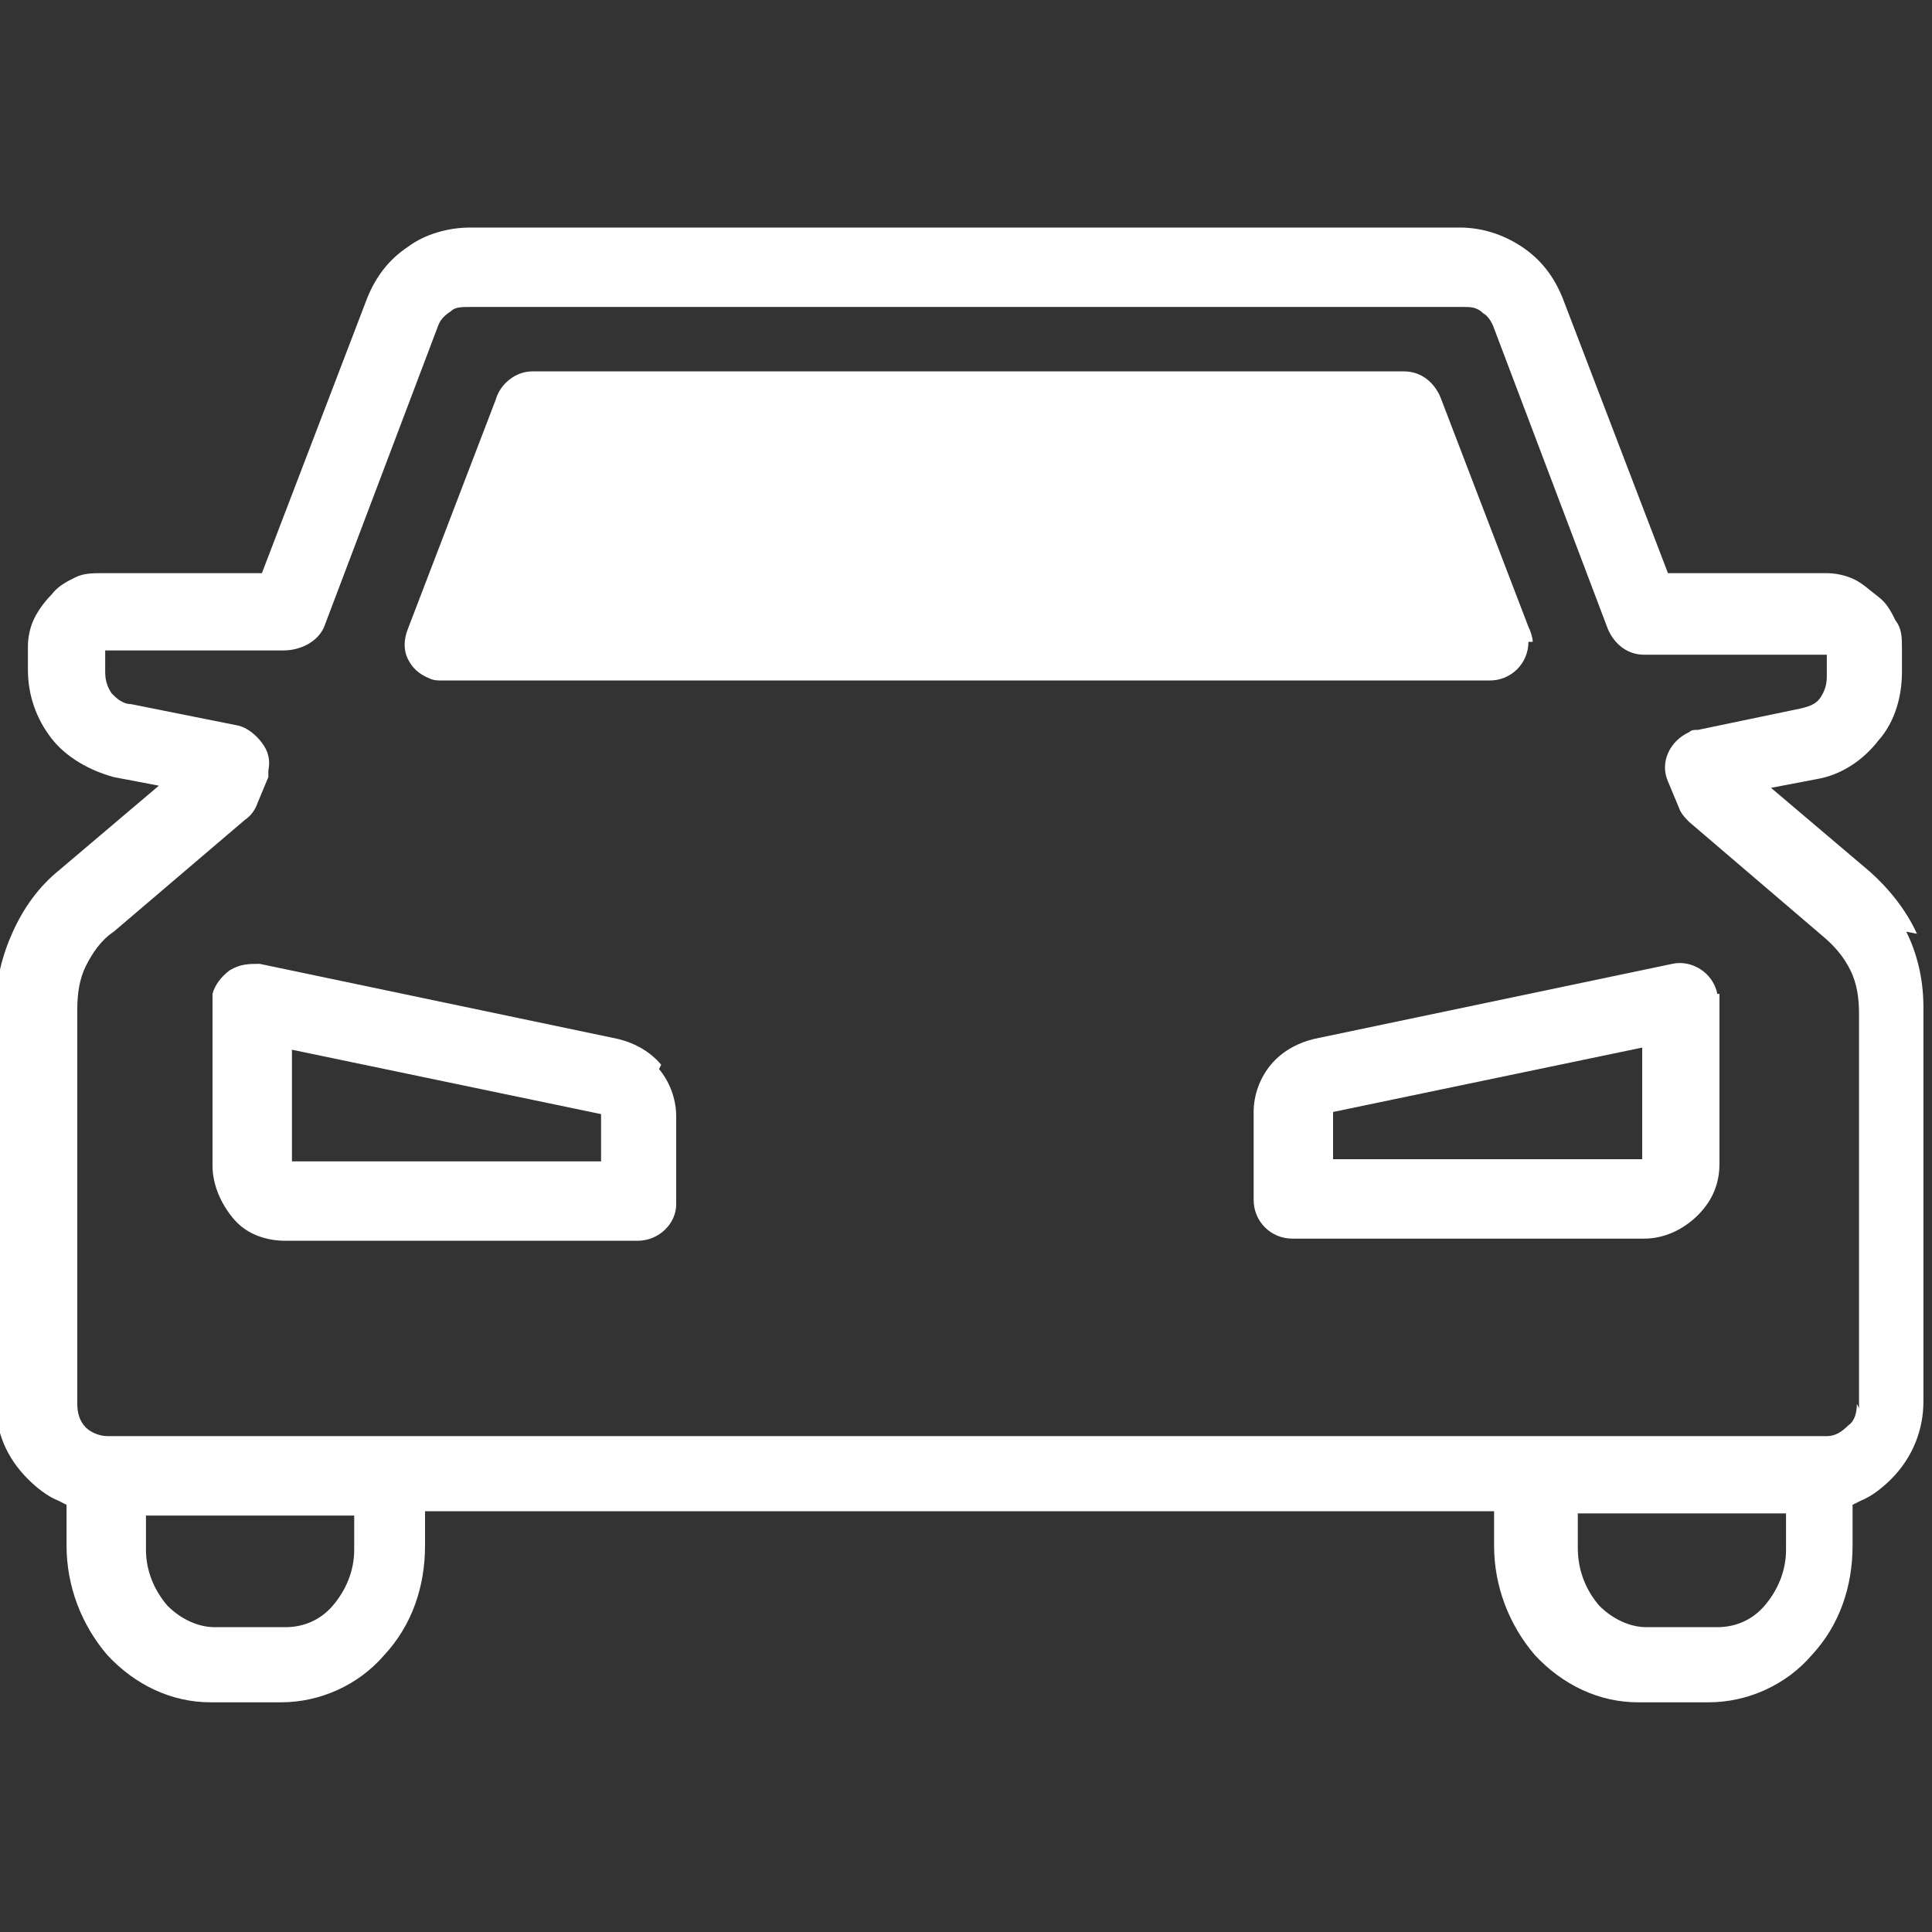<?xml version="1.0" encoding="UTF-8"?>
<svg id="Ebene_1" xmlns="http://www.w3.org/2000/svg" width="90" height="90" version="1.1" viewBox="0 0 90 90">
  <rect x="0" y="0" width="90" height="90" fill="#333333" stroke="none"/>
  <!-- Generator: Adobe Illustrator 29.6.0, SVG Export Plug-In . SVG Version: 2.1.1 Build 207)  -->
  <defs>
    <style>
      .st0 {
        fill: #fff;
      }
    </style>
  </defs>
  <path class="st0" d="M71.2,29.9c0,1-.8,1.8-1.8,1.8H20.6c-.2,0-.4,0-.6-.1-.5-.2-.8-.5-1-.9-.2-.4-.2-.9,0-1.4l4.1-10.7c.2-.7.9-1.3,1.7-1.3h40.6c.8,0,1.4.5,1.7,1.2l4.1,10.7c.1.2.2.5.2.7Z"/>
  <path class="st0" d="M30.8,49.6c-.5-.6-1.2-1-2-1.2l-16.7-3.5c-.5,0-.9,0-1.4.3-.4.3-.7.7-.8,1.1,0,.1,0,.2,0,.4v.7s0,6.9,0,6.9c0,.9.4,1.8,1,2.5.6.7,1.5,1,2.4,1h16.4c1,0,1.8-.8,1.8-1.7v-4.1c0-.8-.3-1.6-.8-2.2ZM28,54.1h-14.4v-5.2l14.4,3v2.2Z"/>
  <path class="st0" d="M89.3,43.5c-.5-1.1-1.3-2.1-2.2-2.9l-4.6-3.9,2.1-.4c1.2-.2,2.2-.9,2.9-1.8.8-.9,1.1-2.1,1.1-3.2v-1.1c0-.5,0-.9-.3-1.3-.2-.4-.4-.8-.8-1.1s-.7-.6-1.1-.8c-.4-.2-.9-.3-1.3-.3h-7.4s-4.9-12.8-4.9-12.8c-.4-1-1-1.8-1.9-2.4-.9-.6-1.9-.9-2.9-.9H21.9c-1,0-2.1.3-2.9.9-.9.6-1.5,1.4-1.9,2.4l-4.9,12.8h-7.4c-.5,0-.9,0-1.3.2-.4.2-.8.4-1.1.8-.3.3-.6.7-.8,1.1-.2.4-.3.9-.3,1.3v1.1c0,1.2.4,2.3,1.1,3.2.7.9,1.8,1.5,2.9,1.8l2.1.4-4.6,3.9c-1,.8-1.7,1.8-2.2,2.9-.5,1.1-.8,2.3-.8,3.5v18.4c0,1.4.5,2.6,1.5,3.6.4.4.9.8,1.4,1l.4.2v1.9c0,1.9.7,3.7,1.9,5.1,1.3,1.4,3,2.2,4.8,2.2h3.3c1.8,0,3.6-.8,4.8-2.2,1.3-1.4,1.9-3.2,1.9-5.1v-1.6h49.8v1.6c0,1.9.7,3.7,1.9,5.1,1.3,1.4,3,2.2,4.8,2.2h3.3c1.8,0,3.6-.8,4.8-2.2,1.3-1.4,1.9-3.2,1.9-5.1v-1.9l.4-.2c.5-.2,1-.6,1.4-1h0c1-1,1.5-2.3,1.5-3.6v-18.4c0-1.3-.3-2.5-.8-3.5ZM16.5,72.2c0,1-.4,1.9-1,2.6-.6.7-1.4,1-2.2,1h-3.3c-.8,0-1.6-.4-2.2-1-.6-.7-1-1.6-1-2.6v-1.6h9.7v1.6ZM83.2,72.2c0,1-.4,1.9-1,2.6-.6.7-1.4,1-2.2,1h-3.3c-.8,0-1.6-.4-2.2-1-.6-.7-1-1.6-1-2.7v-1.6h9.7v1.6ZM86.5,65.4c0,.4-.1.8-.4,1h0c-.3.3-.6.5-1,.5H5c-.4,0-.8-.2-1-.4-.3-.3-.4-.7-.4-1.1v-18.4c0-.7.1-1.4.4-2,.3-.6.7-1.2,1.3-1.6l6.1-5.2c.3-.2.5-.5.6-.8l.5-1.2c0,0,0-.2,0-.3.1-.5,0-.9-.3-1.3-.3-.4-.7-.7-1.1-.8l-5-1c-.4,0-.7-.3-.9-.5-.2-.3-.3-.6-.3-1v-1h8.3c.8,0,1.6-.4,1.9-1.1l5.3-14c.1-.3.3-.5.6-.7.2-.2.5-.2.9-.2h46.3c.3,0,.6,0,.9.3.2.1.4.4.5.7l5.3,14c.3.7.9,1.2,1.7,1.2h8.5s0,1,0,1c0,.4-.1.7-.3,1-.2.3-.5.4-.9.5l-4.8,1c-.2,0-.3,0-.4.1-.9.4-1.4,1.4-1,2.3l.5,1.2c.1.3.3.5.5.7l6.2,5.3c.6.5,1,1,1.3,1.6.3.6.4,1.3.4,2v18.4Z"/>
  <path class="st0" d="M80,46.3c-.2-1-1.2-1.6-2.1-1.4l-16.7,3.5c-.8.2-1.5.6-2,1.2-.5.6-.8,1.4-.8,2.2v4.1c0,1,.8,1.8,1.8,1.8h16.4c.9,0,1.8-.4,2.5-1.1.7-.7,1-1.5,1-2.4v-7.5c0-.1,0-.3,0-.4ZM76.5,54h-14.4s0-2.2,0-2.2l14.4-3v5.2Z"/>
</svg>